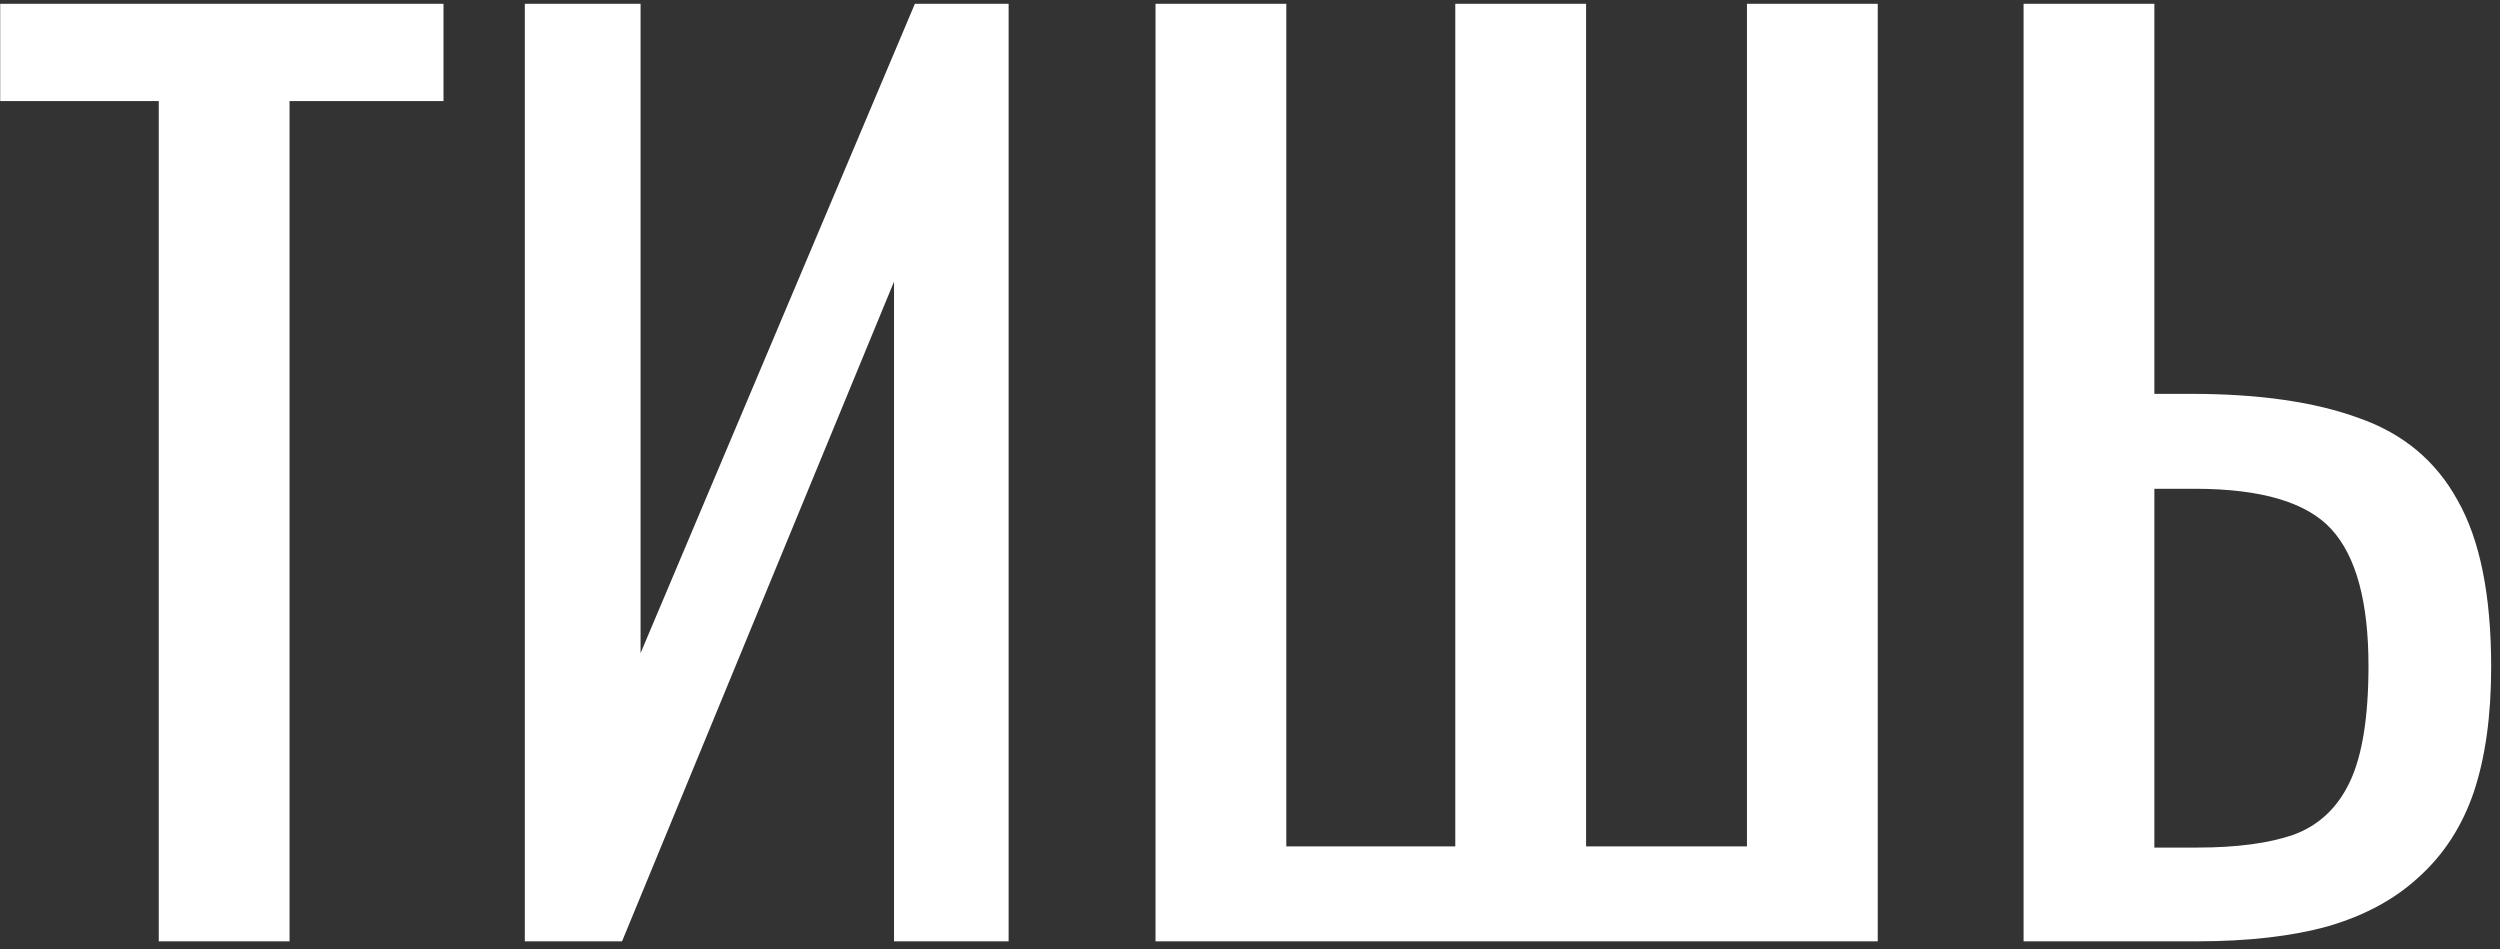 <?xml version="1.0" encoding="UTF-8"?> <svg xmlns="http://www.w3.org/2000/svg" width="216" height="82" viewBox="0 0 216 82" fill="none"><rect x="0" y="0" width="216" height="82" fill="#333333" stroke="none"/><path d="M13.717 81.33V8.73H0.018V0.33H38.318V8.73H25.017V81.33H13.717ZM45.345 81.33V0.33H55.345V56.43L79.045 0.33H87.145V81.33H77.245V24.33L53.745 81.33H45.345ZM99.837 81.33V0.33H111.137V73.13H125.737V0.33H137.037V73.13H150.937V0.33H162.237V81.33H99.837ZM174.837 81.33V0.33H186.137V34.03H189.337C195.204 34.03 200.037 34.73 203.837 36.13C207.637 37.464 210.47 39.83 212.337 43.23C214.27 46.63 215.237 51.43 215.237 57.63C215.237 61.83 214.737 65.43 213.737 68.43C212.737 71.364 211.17 73.797 209.037 75.73C206.97 77.664 204.337 79.097 201.137 80.03C198.004 80.897 194.237 81.33 189.837 81.33H174.837ZM186.137 73.23H189.837C193.237 73.23 196.004 72.864 198.137 72.13C200.337 71.33 201.97 69.797 203.037 67.53C204.104 65.264 204.637 61.93 204.637 57.53C204.637 51.997 203.57 48.064 201.437 45.73C199.304 43.397 195.37 42.23 189.637 42.23H186.137V73.23Z" fill="white"></path></svg> 